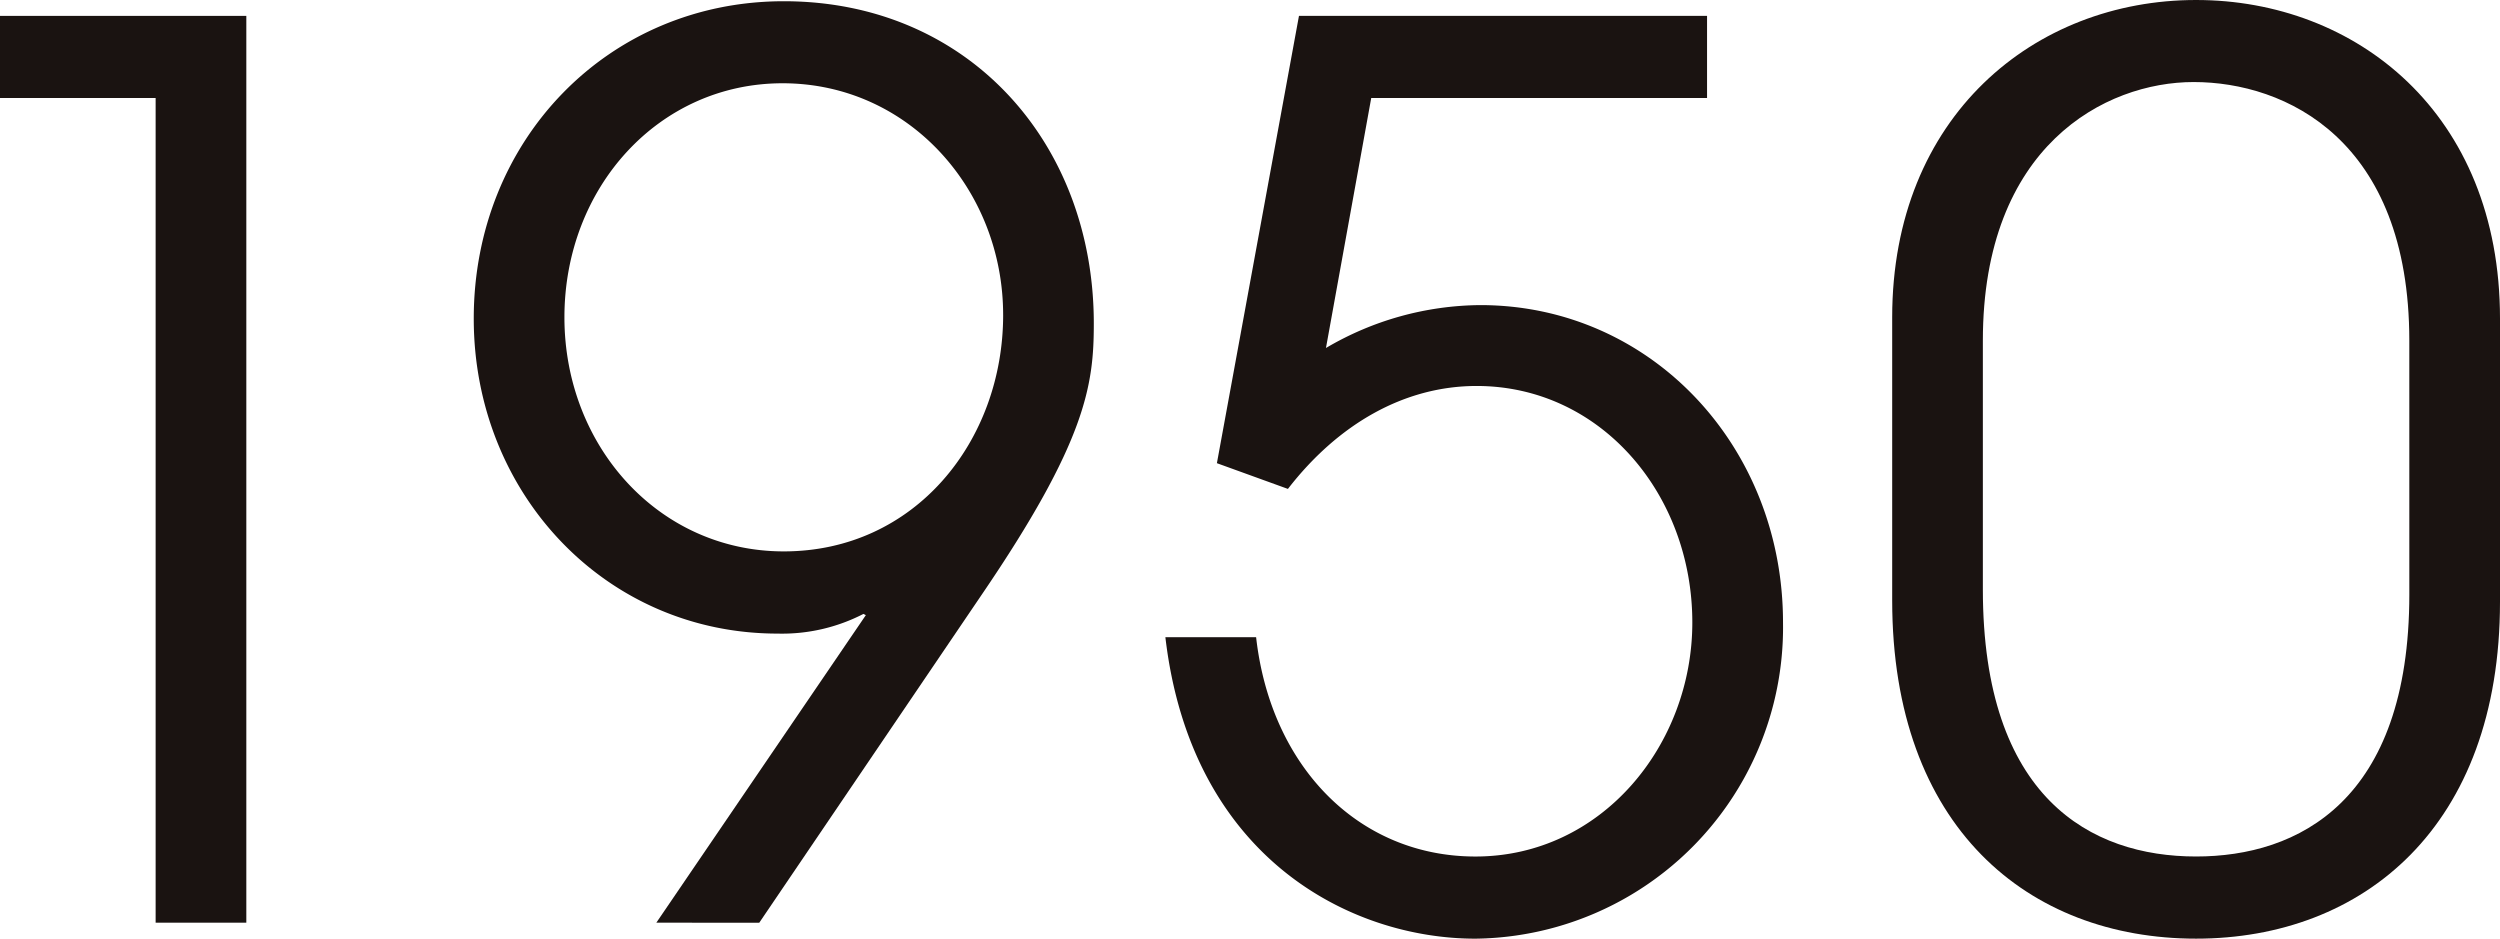 <svg id="グループ_59" data-name="グループ 59" xmlns="http://www.w3.org/2000/svg" width="126.997" height="47.683" viewBox="0 0 126.997 47.683">
  <g id="グループ_40" data-name="グループ 40">
    <path id="パス_130" data-name="パス 130" d="M346.574,160.124V118.231h-7.906V114.06h12.513v46.064Z" transform="translate(-338.668 -113.253)" fill="#1a1311"/>
    <path id="パス_131" data-name="パス 131" d="M359.541,160.511l10.643-15.623-.122-.062a9.007,9.007,0,0,1-4.358,1c-8.715,0-15.438-7.1-15.438-16,0-9.089,6.848-16.123,15.75-16.123,9.338,0,15.748,7.159,15.748,16.372,0,3.113-.373,5.976-5.725,13.82l-11.27,16.619Zm17.617-30.875c0-6.35-4.793-11.766-11.205-11.766-6.287,0-11.081,5.291-11.081,11.89,0,6.536,4.793,11.89,11.143,11.89C372.677,141.651,377.159,136.048,377.159,129.636Z" transform="translate(-326.2 -113.64)" fill="#1a1311"/>
    <path id="パス_132" data-name="パス 132" d="M377.655,118.231l-2.3,12.7a15.636,15.636,0,0,1,7.842-2.179c8.653,0,15.376,7.159,15.376,16.123a15.812,15.812,0,0,1-15.625,16.061c-6.35,0-14.44-4.109-15.75-15.314h4.609c.745,6.6,5.229,11.141,11.141,11.141,6.412,0,11.018-5.663,11.018-11.888,0-6.536-4.669-12.015-10.956-12.015-3.673,0-7.034,1.93-9.587,5.229l-3.608-1.307,4.169-22.722h20.73v4.171Z" transform="translate(-307.998 -113.253)" fill="#1a1311"/>
    <path id="パス_133" data-name="パス 133" d="M415.867,144.234c0,11.454-6.972,17.119-15.438,17.119-8.528,0-15.438-5.665-15.438-17.181v-14.38c0-10.209,7.221-16.121,15.438-16.121,8.093,0,15.438,5.725,15.438,16.183Zm-4.607-13.26c0-10.209-6.287-13.135-10.956-13.135-4.482,0-10.707,3.237-10.707,13.135v12.637c0,10.581,5.478,13.569,10.832,13.569,5.167,0,10.832-2.8,10.832-13.32Z" transform="translate(-288.87 -113.671)" fill="#1a1311"/>
  </g>
</svg>
